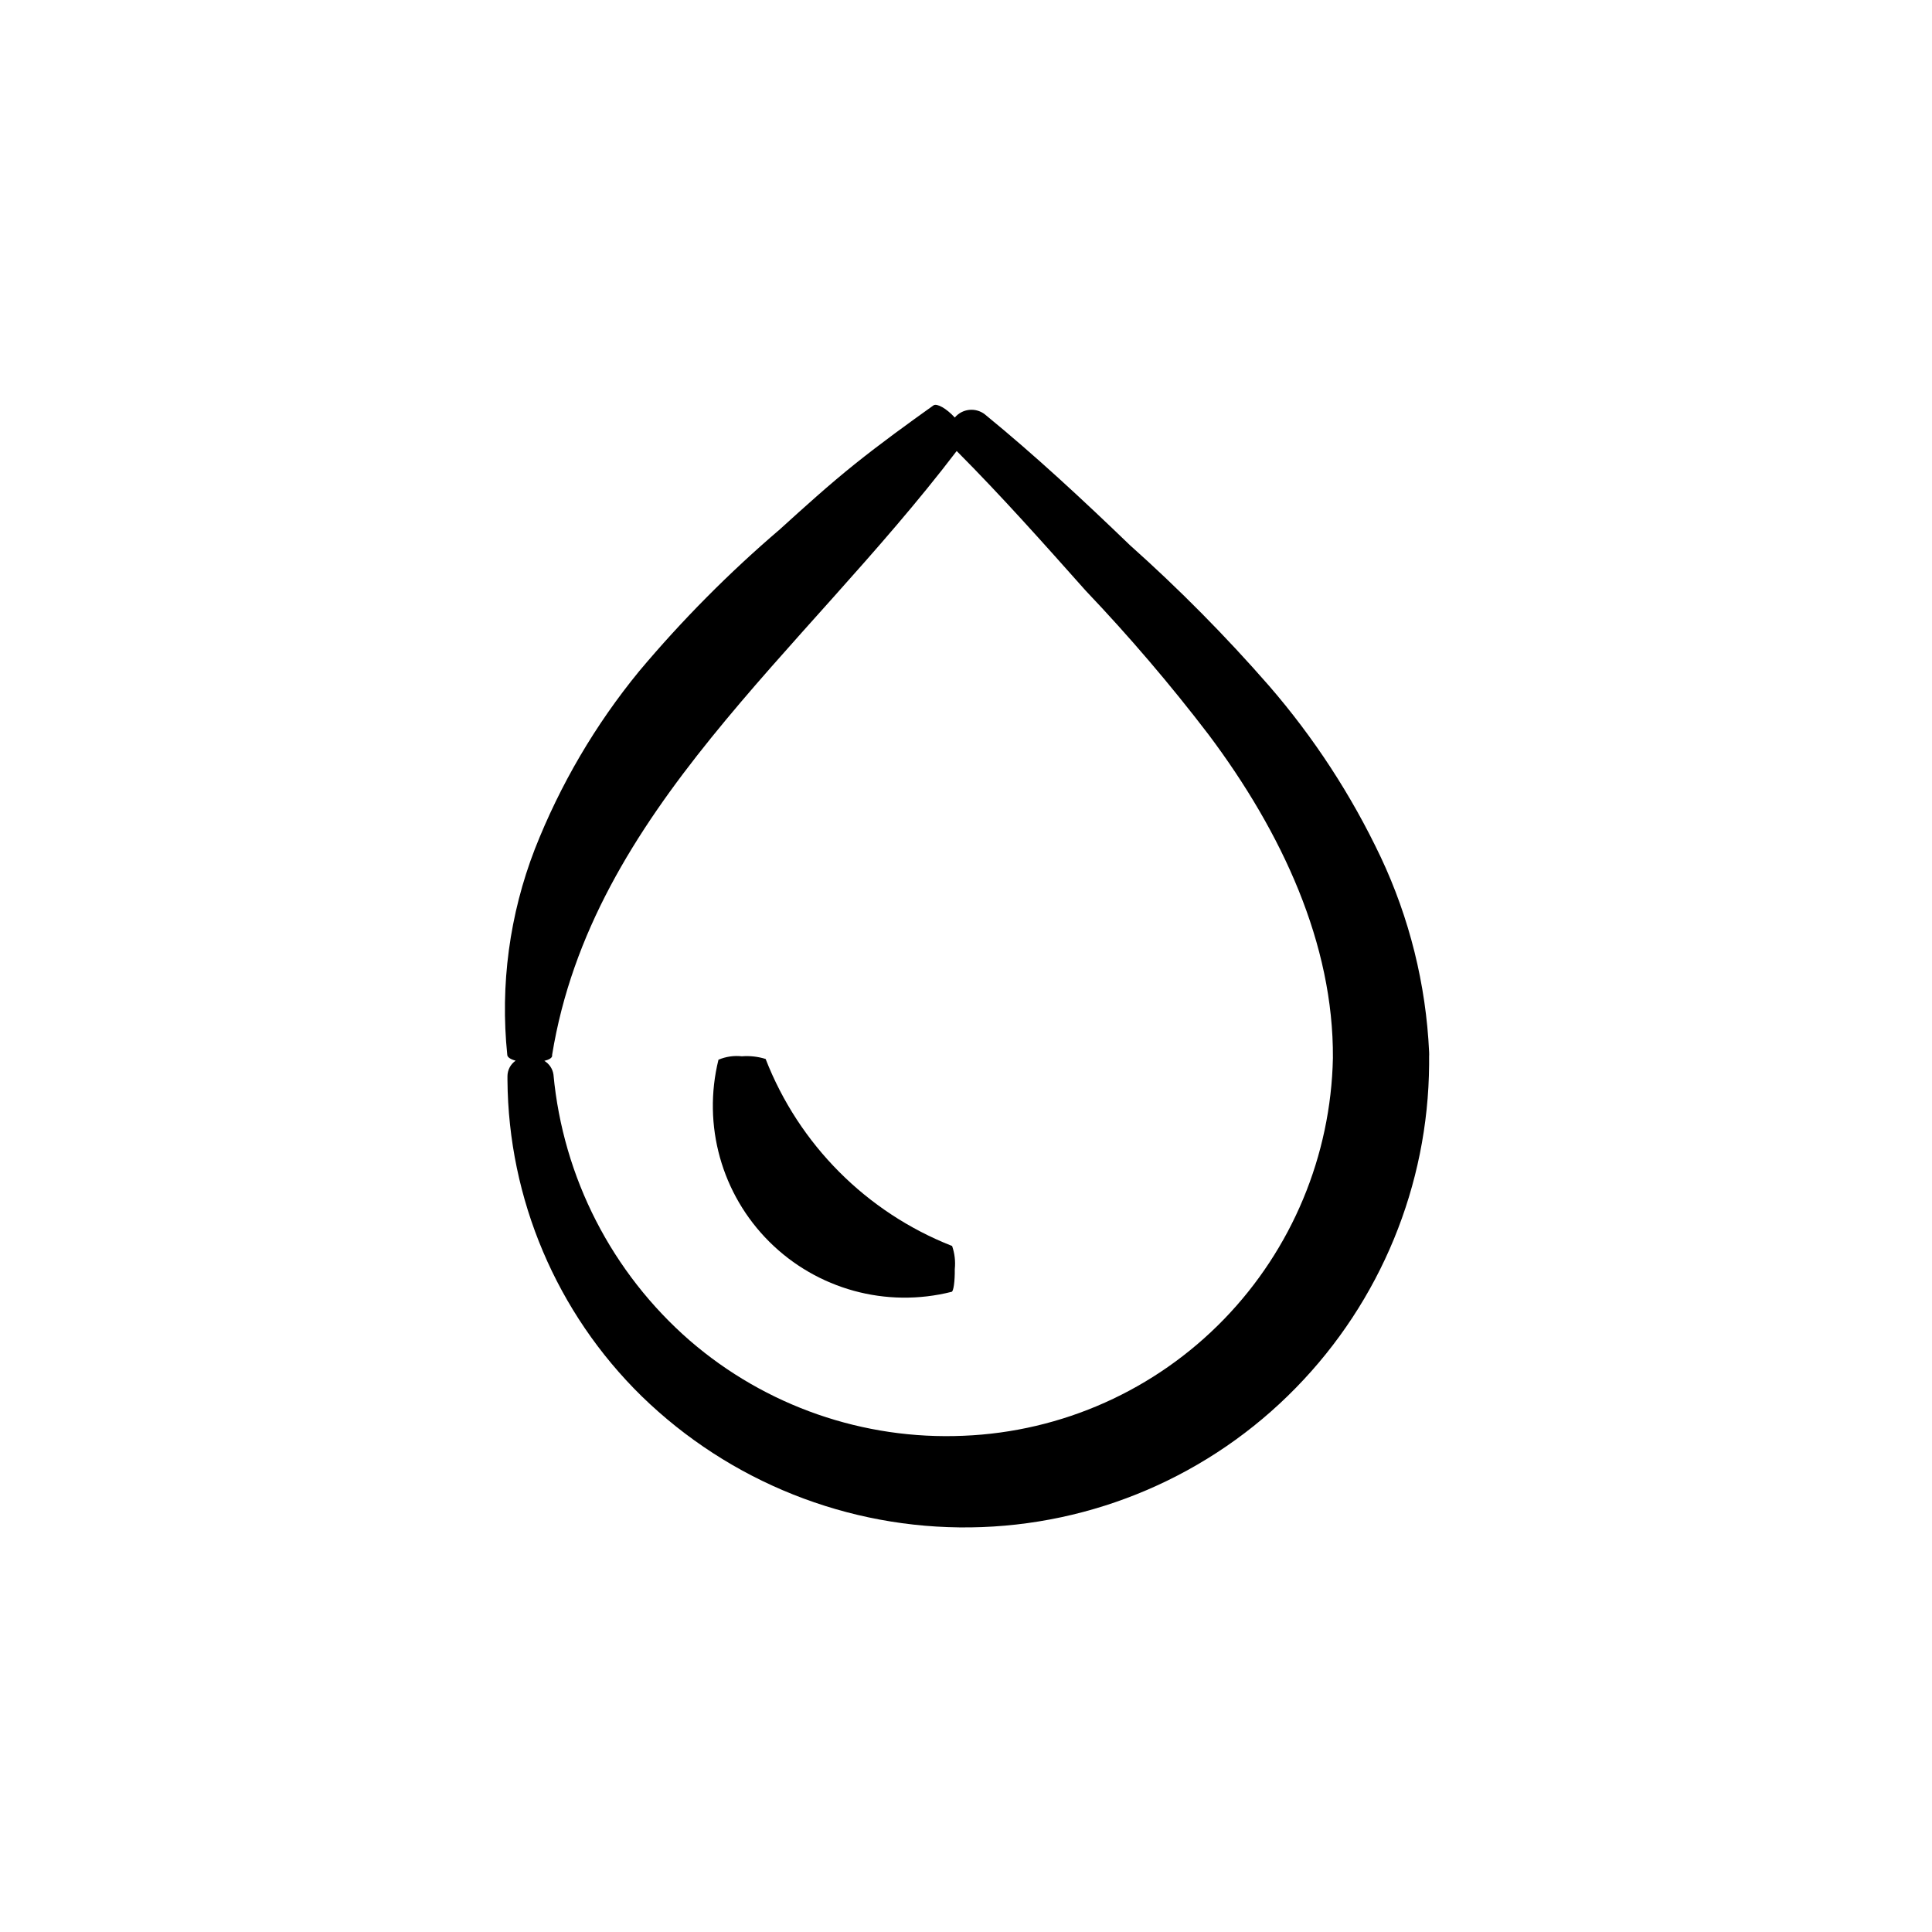 <?xml version="1.0" encoding="UTF-8"?>
<!-- Uploaded to: ICON Repo, www.svgrepo.com, Generator: ICON Repo Mixer Tools -->
<svg fill="#000000" width="800px" height="800px" version="1.1" viewBox="144 144 512 512" xmlns="http://www.w3.org/2000/svg">
 <g>
  <path d="m396.22 474.16c-22.621-8.914-40.5-26.867-49.32-49.523-2.035-0.633-4.176-0.875-6.301-0.707-2.109-0.234-4.242 0.078-6.195 0.906-4.293 17.332 0.82 35.641 13.473 48.242 12.648 12.598 30.98 17.637 48.293 13.273 0.504 0 0.906-2.769 0.855-6.047h0.004c0.211-2.059-0.031-4.137-0.707-6.094z"/>
  <path d="m509.88 371.08c-7.758-16.383-17.707-31.637-29.574-45.34-11.508-13.18-23.824-25.633-36.879-37.281-12.543-12.09-25.191-23.832-38.441-34.66v-0.004c-2.453-1.887-5.961-1.512-7.957 0.855-2.215-2.418-4.734-3.828-5.644-3.223-7.055 5.039-14.008 10.078-20.859 15.566-6.852 5.492-13.352 11.387-19.852 17.281h0.004c-13.441 11.477-25.914 24.051-37.281 37.586-11.625 14.176-20.957 30.09-27.66 47.156-6.711 17.336-9.215 36.02-7.305 54.512 0 0.656 0.906 1.211 2.215 1.562-1.352 0.938-2.164 2.481-2.164 4.129v1.008c0.23 31.551 13.031 61.707 35.566 83.785 23.305 22.684 54.66 35.188 87.176 34.762 32.52-0.426 63.535-13.746 86.238-37.031 22.395-22.91 35.035-53.609 35.266-85.645v-0.301-1.766c0.023-0.422 0.023-0.84 0-1.262-0.836-17.906-5.199-35.473-12.848-51.691zm-41.512 122.53c-18.191 18.773-42.906 29.832-69.023 30.883-26.492 1.152-52.426-7.859-72.5-25.188-20.68-17.984-33.633-43.246-36.172-70.535-0.215-1.512-1.105-2.848-2.418-3.629 1.211-0.301 2.016-0.754 2.066-1.309v-0.301c10.531-64.59 66.148-106.1 107.21-160.01 11.992 12.043 23.125 24.586 34.207 37.031 11.547 12.133 22.43 24.879 32.598 38.188 19.445 25.945 33.102 55.418 32.898 85.648-0.535 25.891-10.848 50.625-28.867 69.223z"/>
 </g>
</svg>
